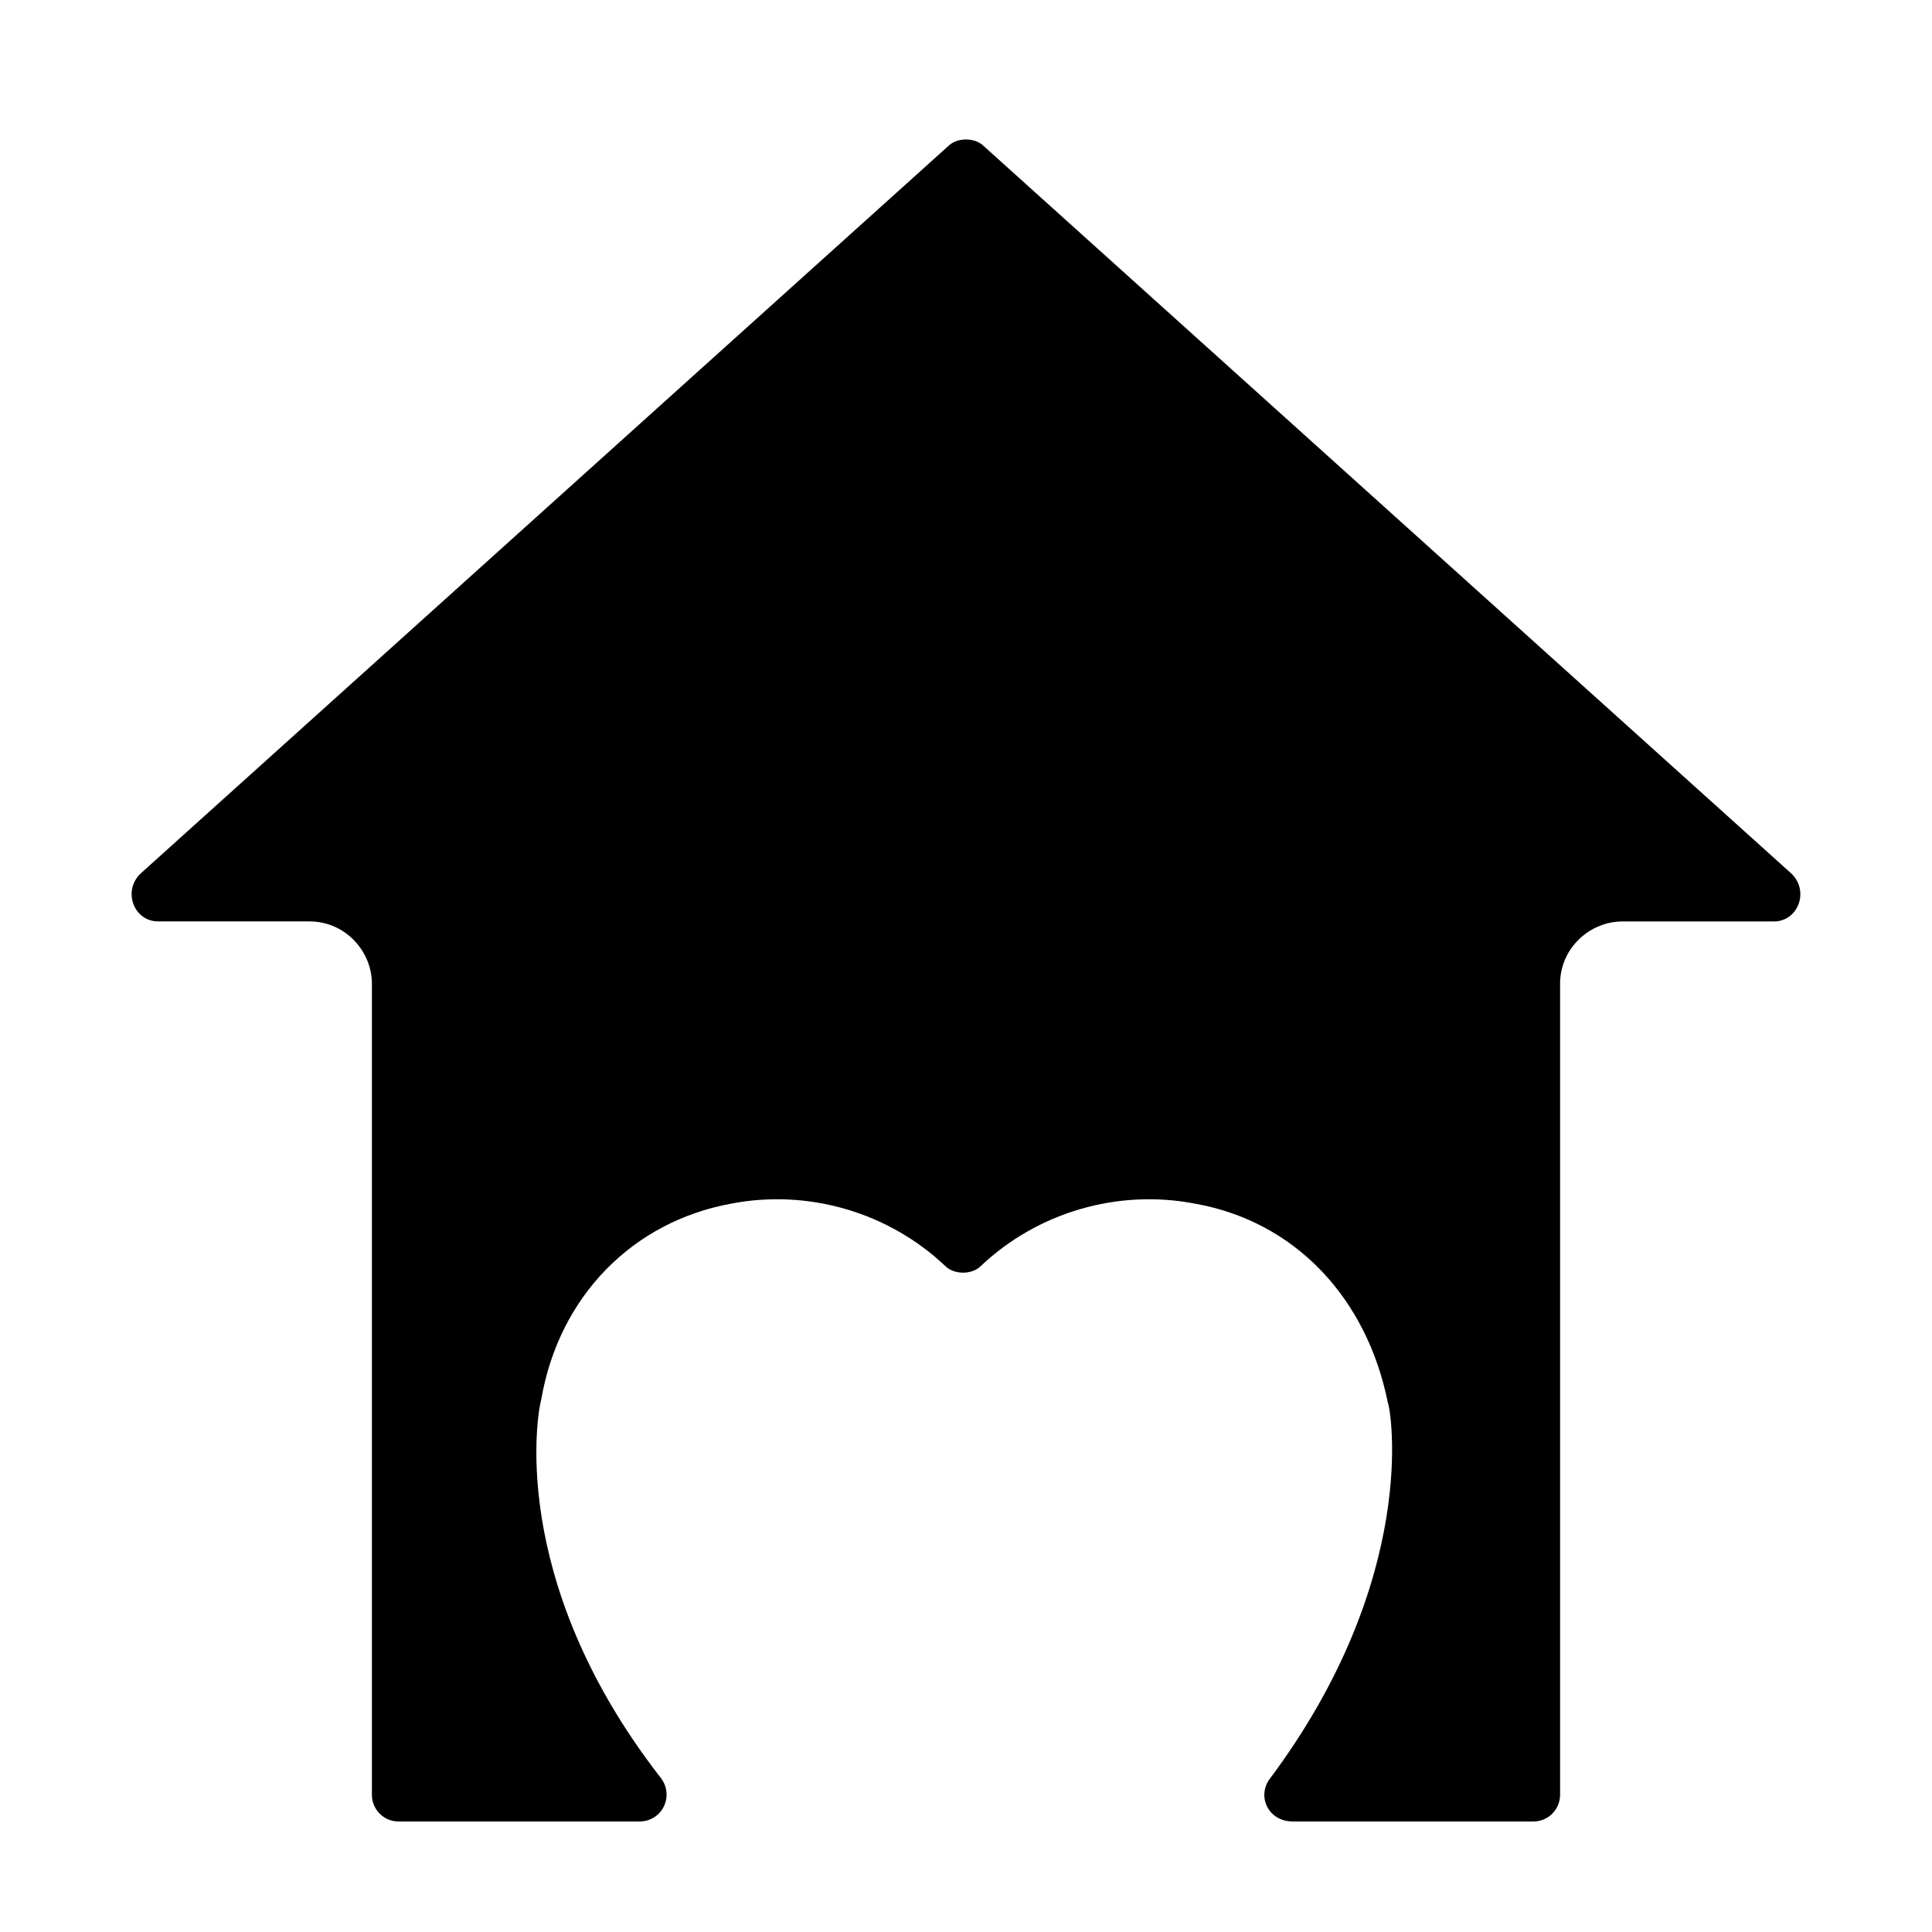 <?xml version="1.0" encoding="UTF-8"?>
<!-- Uploaded to: ICON Repo, www.svgrepo.com, Generator: ICON Repo Mixer Tools -->
<svg fill="#000000" width="800px" height="800px" version="1.1" viewBox="144 144 512 512" xmlns="http://www.w3.org/2000/svg">
 <path d="m486.59 626.71h63.762c3.938 0 7.086-3.148 7.086-7.086v-214.9c0-9.445 7.871-16.531 16.531-16.531h40.148c6.297 0 9.445-7.871 4.723-12.594l-214.12-192.87c-2.363-2.363-7.086-2.363-9.445 0l-214.12 192.86c-4.723 4.723-1.574 12.594 4.723 12.594h40.148c9.445 0 16.531 7.871 16.531 16.531v214.91c0 3.938 3.148 7.086 7.086 7.086h63.762c6.297 0 9.445-7.086 5.512-11.809-40.934-52.742-32.273-97.613-31.488-99.977 4.723-27.551 24.402-47.23 50.383-51.957 20.469-3.938 41.723 2.363 56.68 16.531 2.363 2.363 7.086 2.363 9.445 0 14.957-14.168 36.211-20.469 56.68-16.531 26.766 4.723 45.656 25.191 51.168 52.742 0.789 1.574 8.66 46.445-31.488 99.977-3.152 4.727-0.004 11.023 6.293 11.023z"/>
</svg>